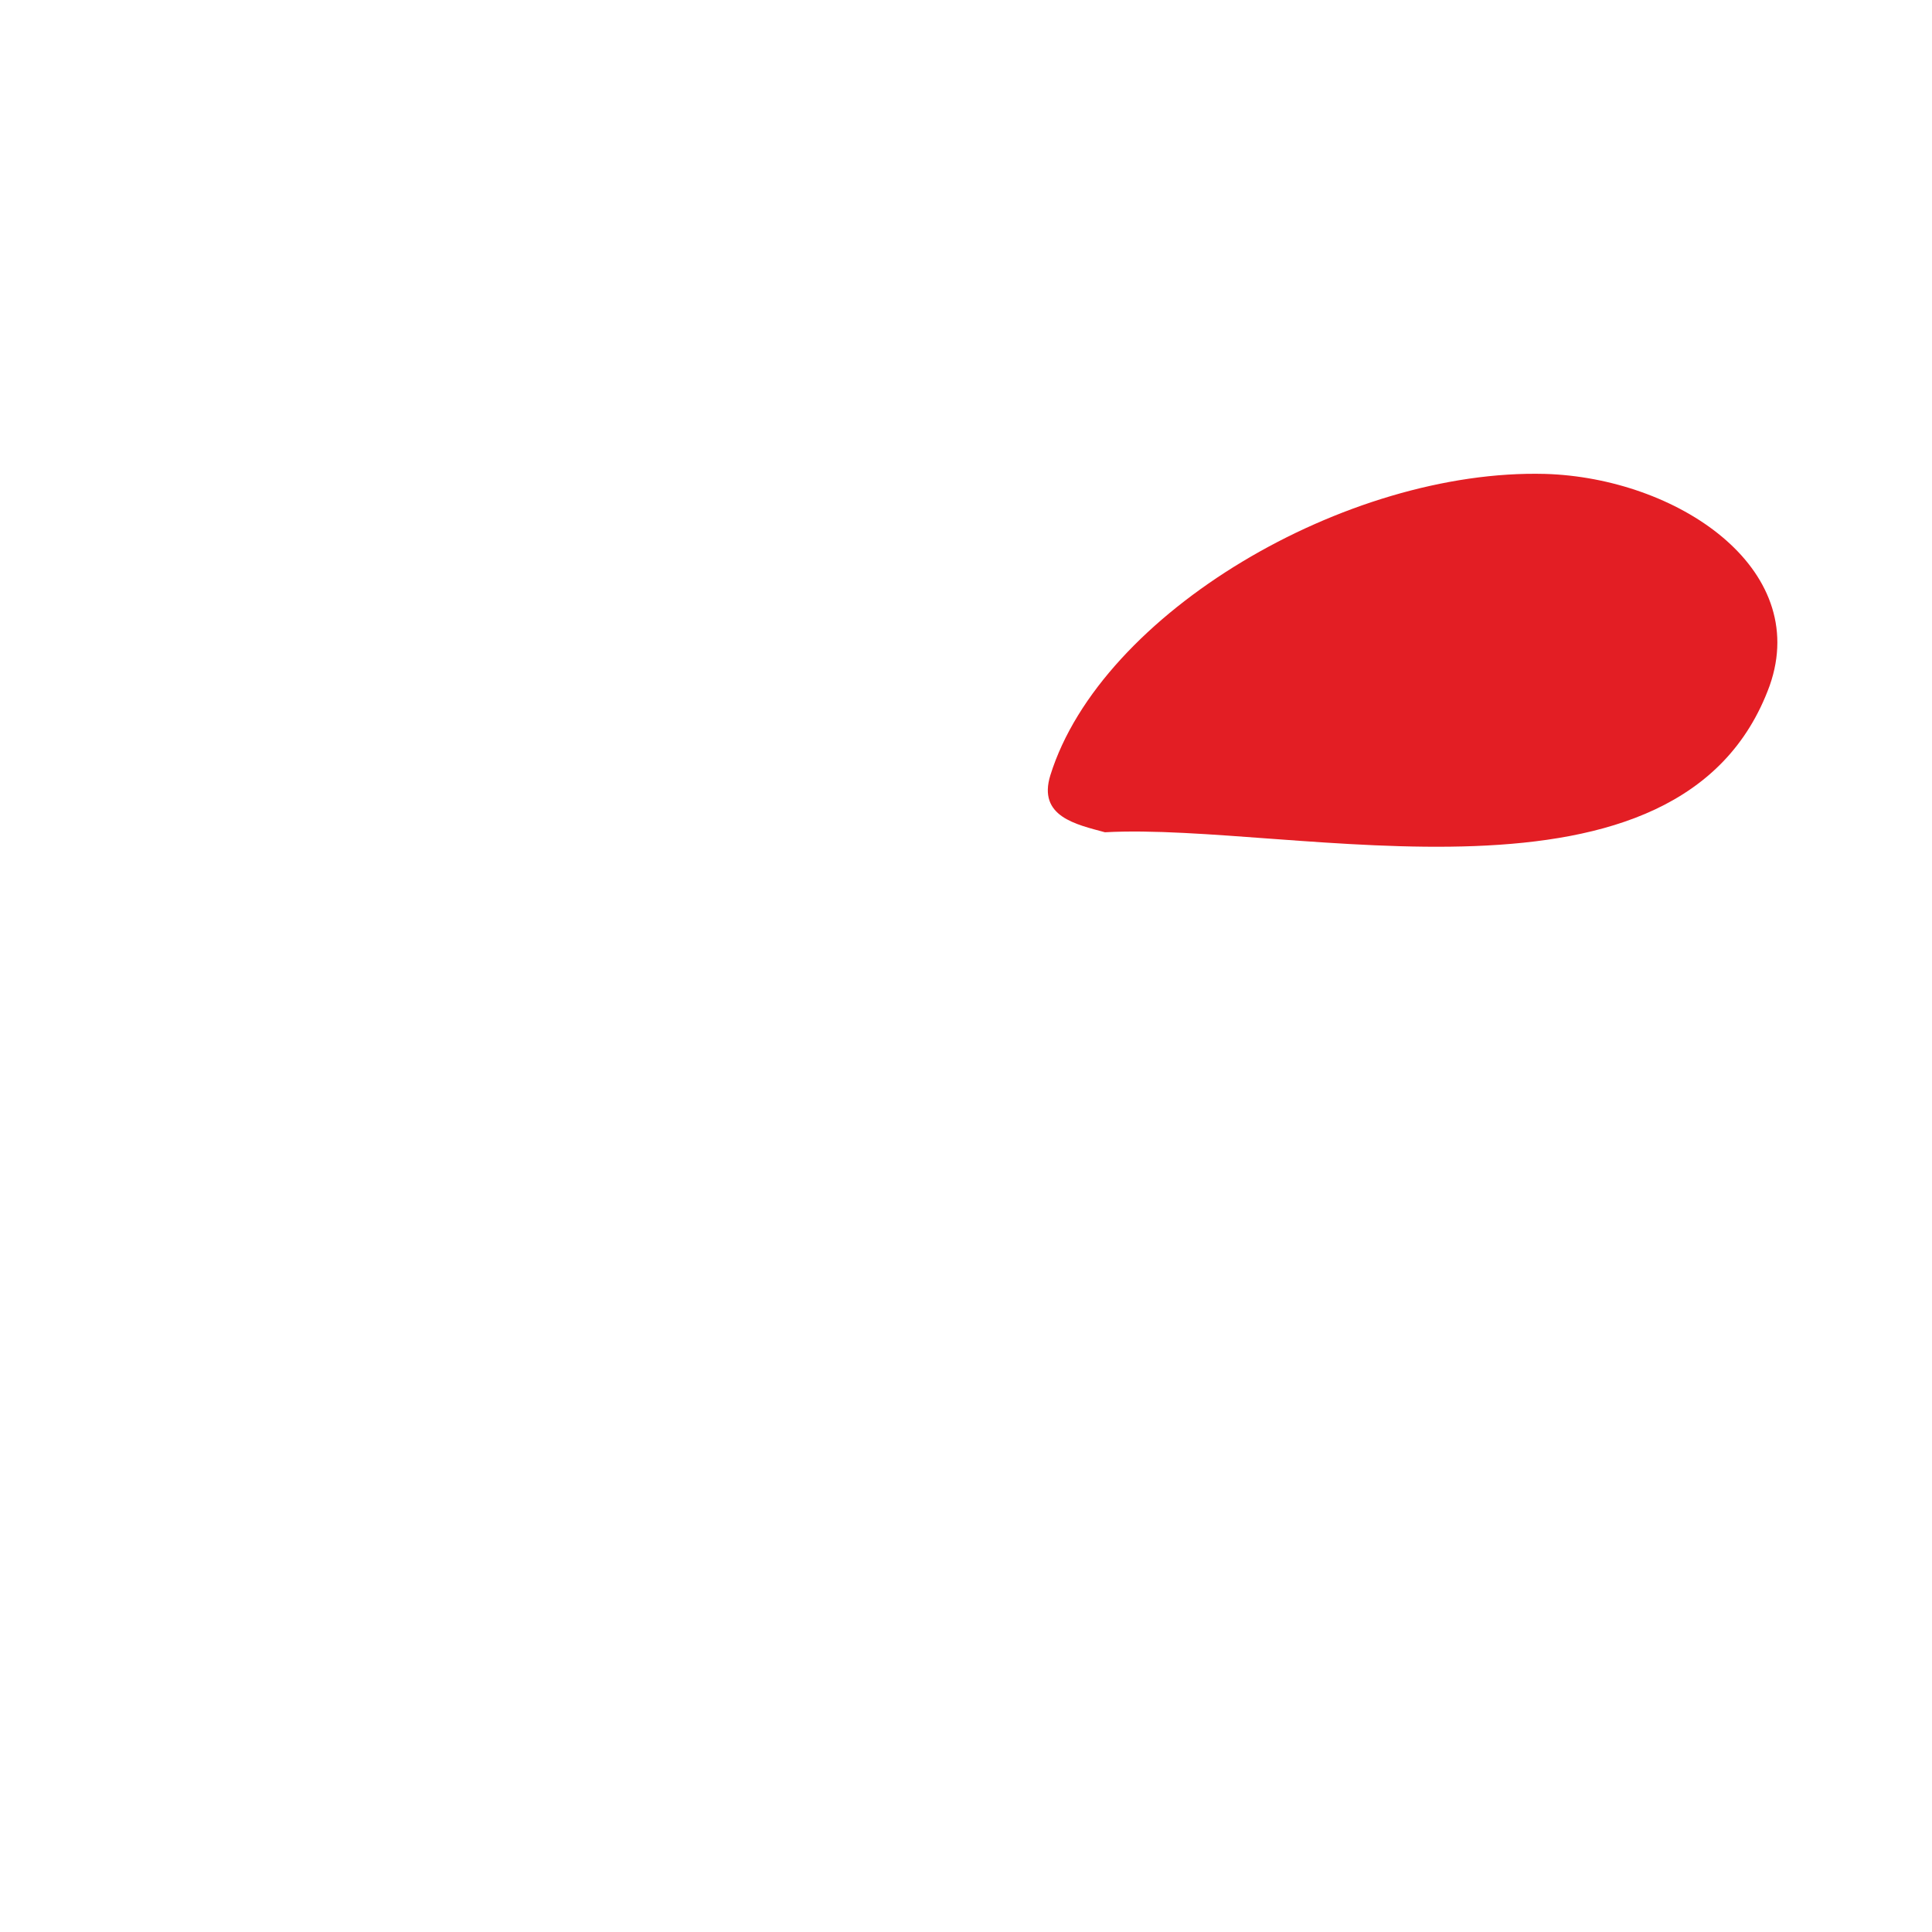<?xml version="1.0" encoding="UTF-8"?> <!-- Creator: CorelDRAW X6 --> <svg xmlns="http://www.w3.org/2000/svg" xmlns:xlink="http://www.w3.org/1999/xlink" xml:space="preserve" width="80mm" height="80mm" style="shape-rendering:geometricPrecision; text-rendering:geometricPrecision; image-rendering:optimizeQuality; fill-rule:evenodd; clip-rule:evenodd" viewBox="0 0 1488 1488"> <defs> <style type="text/css"> <![CDATA[ .fil0 {fill:none} .fil1 {fill:#E31E24} ]]> </style> </defs> <g id="Слой_x0020_1">  <rect class="fil0" width="1488" height="1488"></rect> <path class="fil1" d="M851 641c145,-8 444,74 512,-113 32,-91 -72,-160 -173,-163 -153,-4 -342,107 -381,232 -10,32 20,38 42,44z"></path> </g> </svg> 
